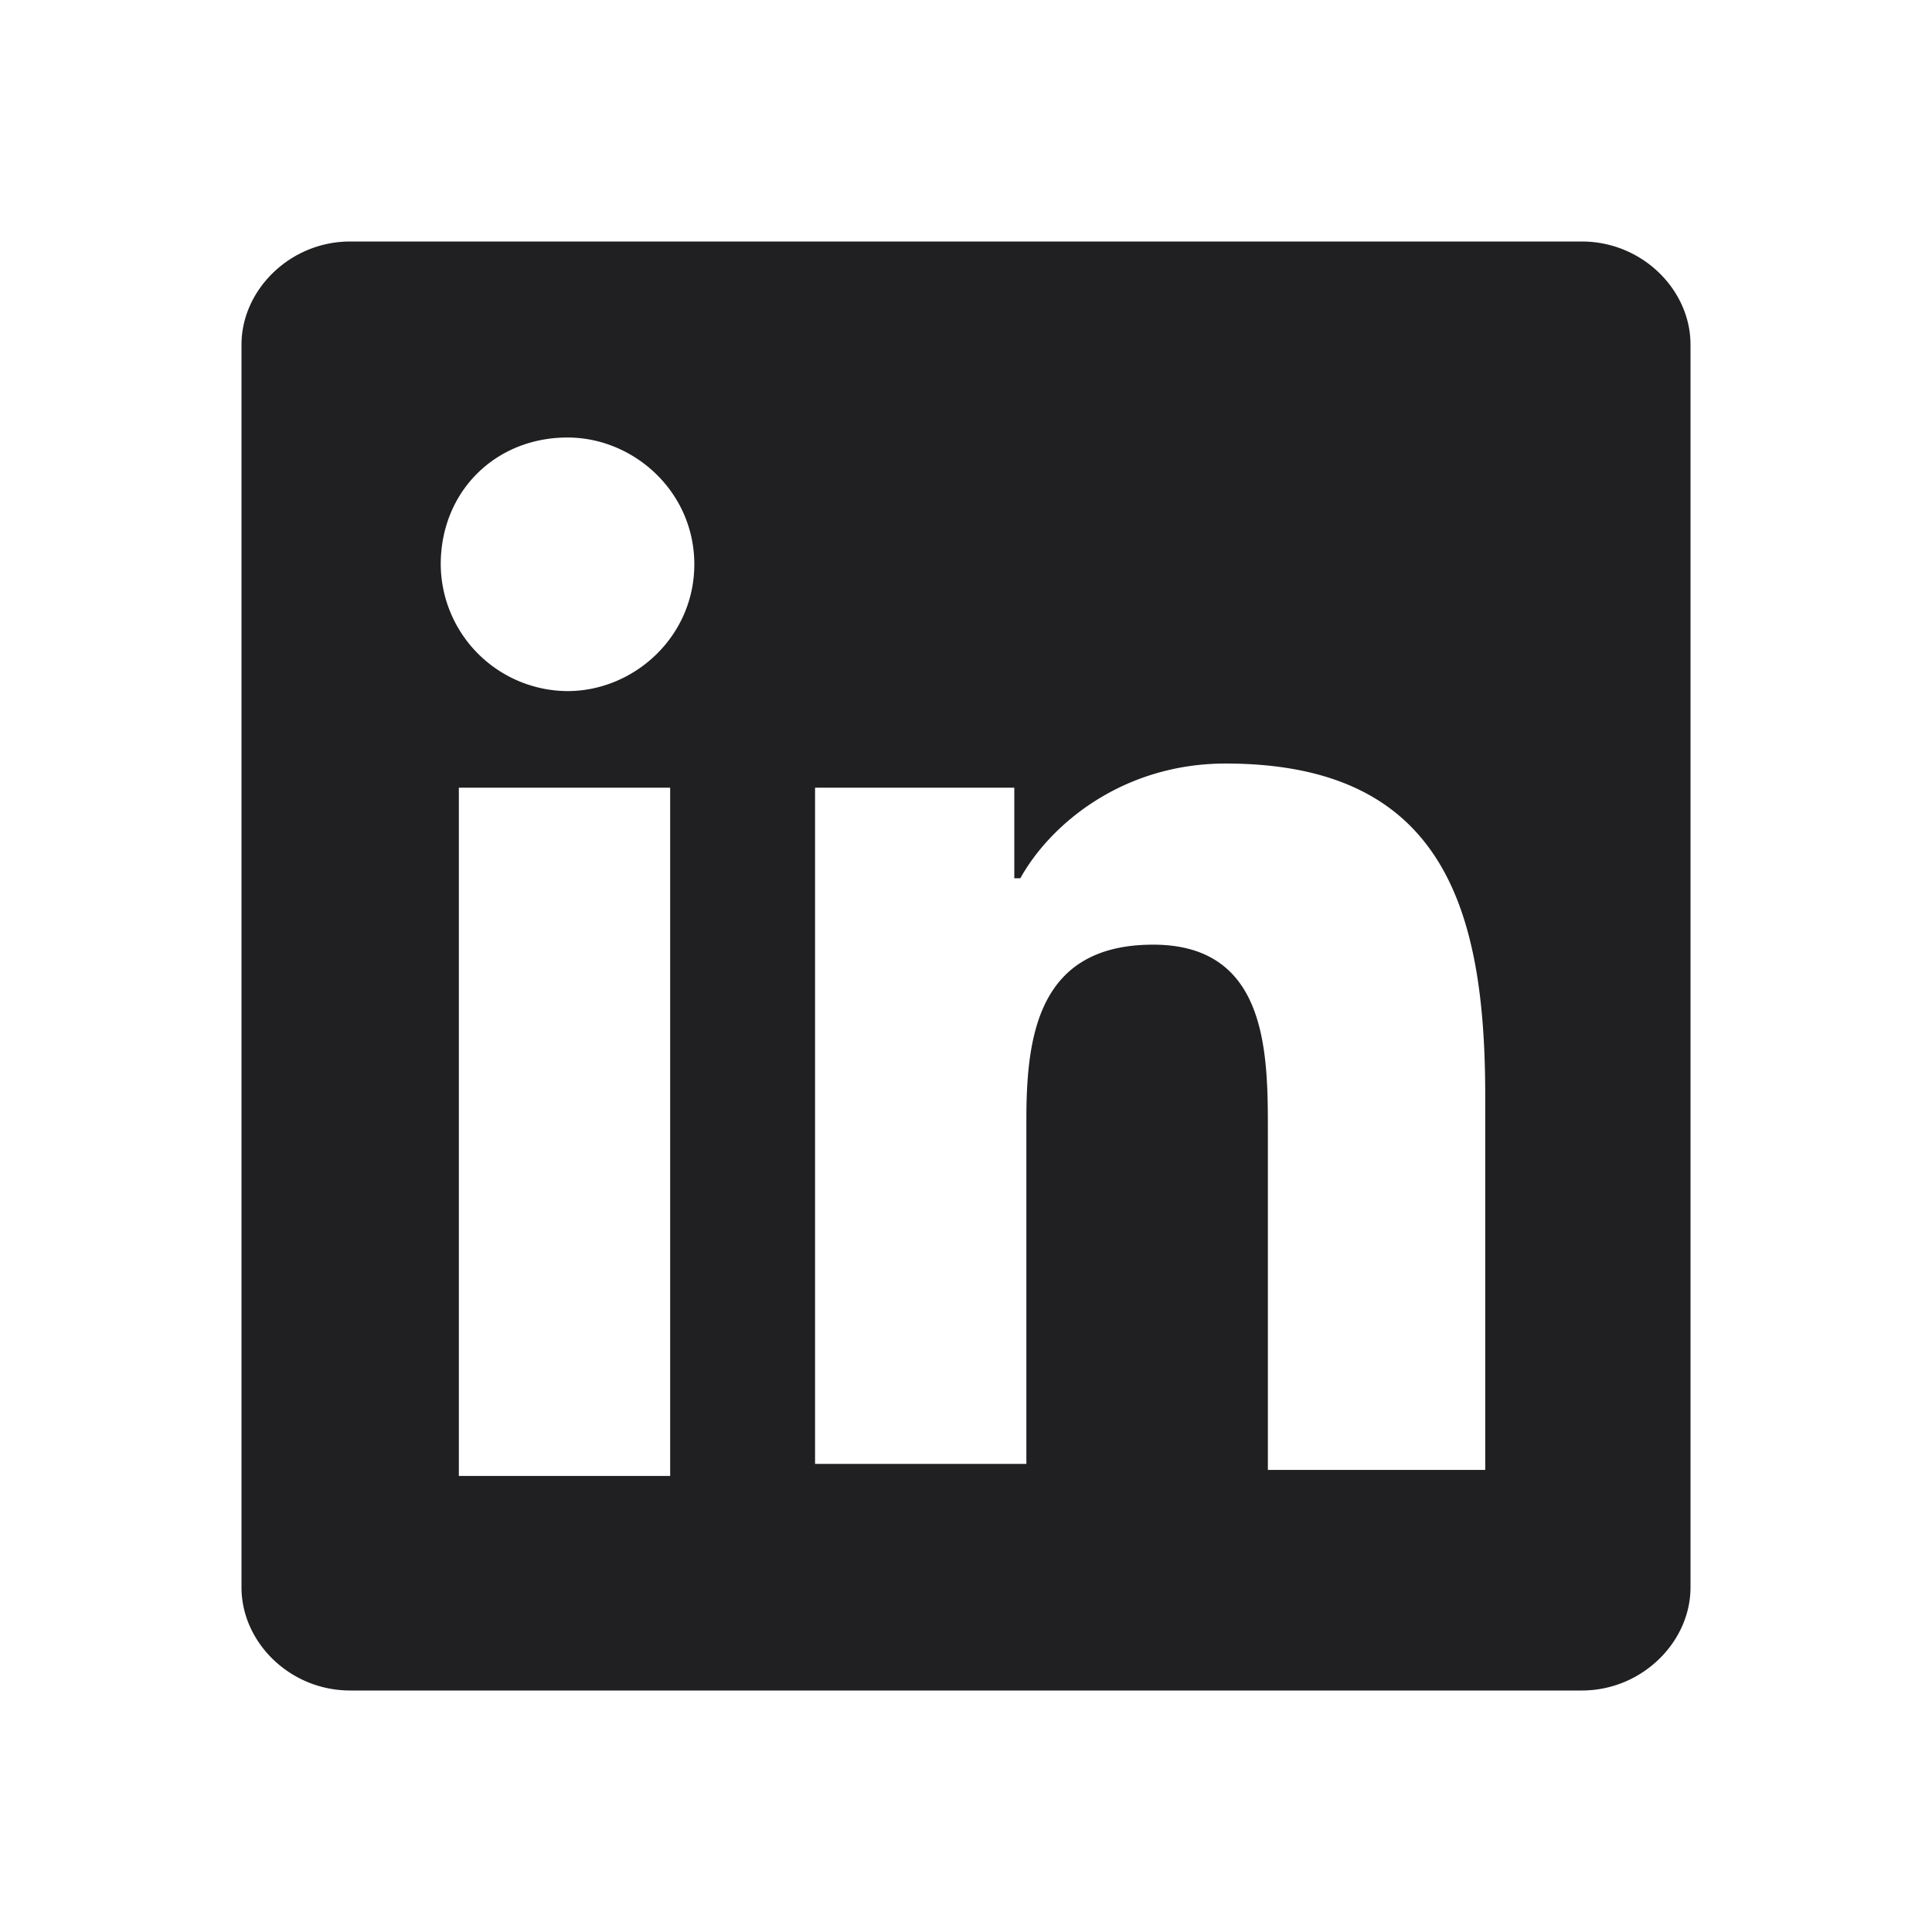 <svg width="24" height="24" fill="none" xmlns="http://www.w3.org/2000/svg"><path d="M19.65 3H4.35C3.6 3 3 3.605 3 4.28v15.44C3 20.4 3.6 21 4.35 21h15.3c.75 0 1.35-.605 1.35-1.28V4.28C21 3.6 20.4 3 19.65 3ZM8.325 18.335H5.7v-8.55h2.625v8.55ZM7.05 8.585A1.584 1.584 0 0 1 5.475 7.01c0-.9.675-1.575 1.575-1.575.825 0 1.575.675 1.575 1.575 0 .9-.75 1.575-1.575 1.575Zm11.325 9.675H15.75v-4.2c0-.975 0-2.325-1.425-2.325S12.75 12.86 12.75 13.91v4.275h-2.625v-8.4H12.6v1.125h.075c.375-.675 1.275-1.425 2.55-1.425 2.7 0 3.225 1.8 3.225 4.125v4.65h-.075Z" fill="#202023"/></svg>